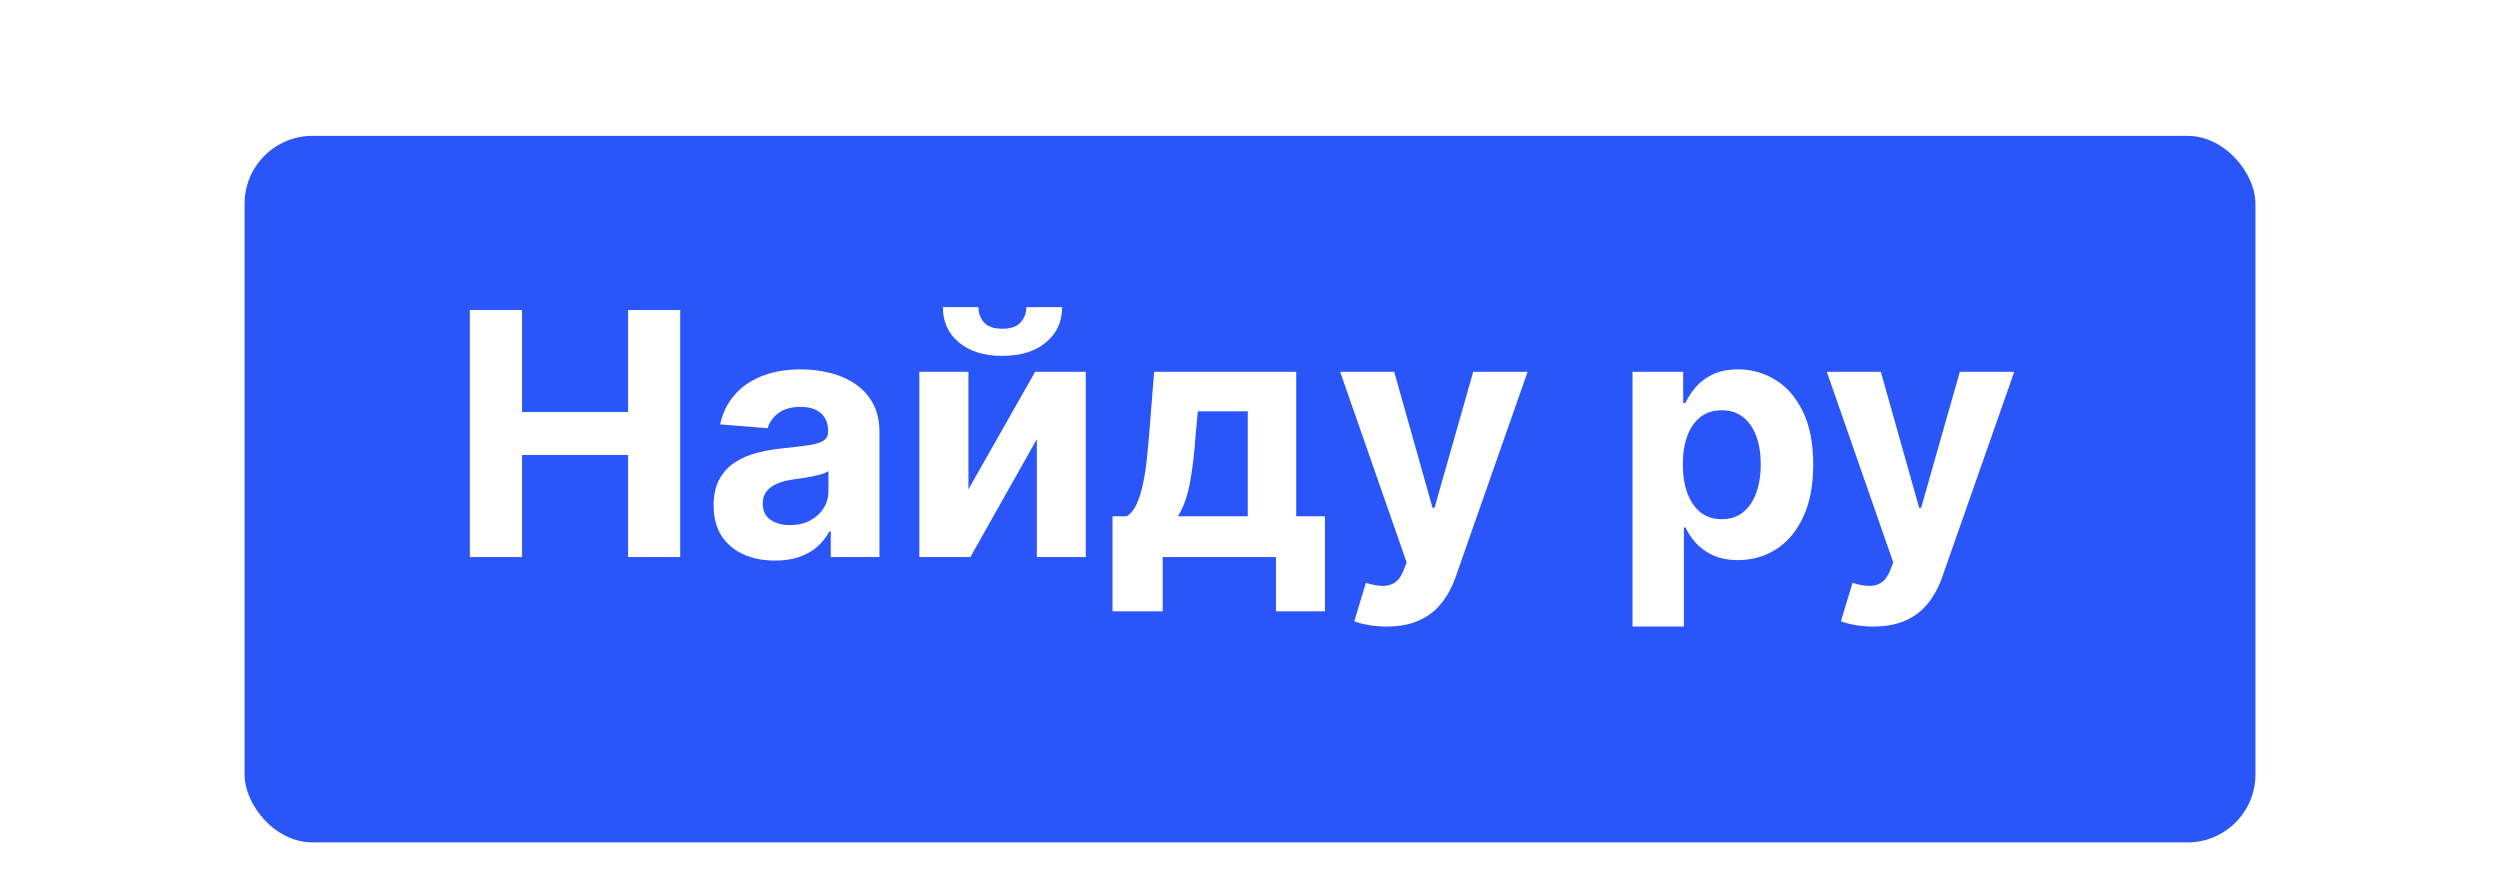 <svg width="184" height="64" viewBox="0 0 184 64" fill="none" xmlns="http://www.w3.org/2000/svg">
<g clip-path="url(#clip0_848_225)">
<g filter="url(#filter0_d_848_225)">
<rect x="18" y="6" width="148" height="52" rx="5" fill="#2955F9"/>
</g>
<path d="M34.58 41V22.818H38.424V30.32H46.228V22.818H50.063V41H46.228V33.489H38.424V41H34.58ZM57.05 41.258C56.18 41.258 55.405 41.106 54.724 40.805C54.043 40.497 53.505 40.044 53.108 39.446C52.718 38.843 52.522 38.091 52.522 37.191C52.522 36.434 52.661 35.798 52.94 35.283C53.218 34.768 53.597 34.353 54.076 34.04C54.555 33.726 55.1 33.489 55.709 33.33C56.325 33.17 56.97 33.057 57.645 32.992C58.438 32.909 59.077 32.832 59.562 32.761C60.048 32.684 60.4 32.572 60.619 32.424C60.838 32.276 60.947 32.057 60.947 31.767V31.714C60.947 31.151 60.77 30.716 60.415 30.409C60.066 30.101 59.568 29.947 58.923 29.947C58.243 29.947 57.701 30.098 57.299 30.4C56.896 30.696 56.63 31.069 56.5 31.518L53.002 31.234C53.179 30.406 53.529 29.69 54.049 29.086C54.57 28.476 55.242 28.009 56.065 27.683C56.893 27.352 57.852 27.186 58.941 27.186C59.699 27.186 60.424 27.275 61.116 27.452C61.815 27.63 62.433 27.905 62.972 28.278C63.516 28.651 63.945 29.13 64.259 29.716C64.573 30.296 64.729 30.992 64.729 31.803V41H61.143V39.109H61.036C60.817 39.535 60.524 39.911 60.157 40.236C59.79 40.556 59.349 40.808 58.834 40.991C58.32 41.169 57.725 41.258 57.05 41.258ZM58.133 38.647C58.69 38.647 59.181 38.538 59.607 38.319C60.033 38.094 60.367 37.792 60.61 37.413C60.853 37.035 60.974 36.605 60.974 36.126V34.679C60.856 34.756 60.693 34.827 60.486 34.892C60.285 34.951 60.057 35.008 59.802 35.061C59.548 35.108 59.293 35.153 59.039 35.194C58.784 35.229 58.553 35.262 58.346 35.291C57.902 35.357 57.515 35.46 57.183 35.602C56.852 35.744 56.594 35.937 56.411 36.179C56.227 36.416 56.136 36.712 56.136 37.067C56.136 37.582 56.322 37.976 56.695 38.248C57.074 38.514 57.553 38.647 58.133 38.647ZM71.277 36.011L76.186 27.364H79.915V41H76.311V32.326L71.419 41H67.663V27.364H71.277V36.011ZM75.538 22.605H78.175C78.169 23.682 77.769 24.549 76.976 25.206C76.189 25.863 75.124 26.192 73.78 26.192C72.431 26.192 71.363 25.863 70.576 25.206C69.788 24.549 69.395 23.682 69.395 22.605H72.014C72.008 23.014 72.138 23.38 72.404 23.706C72.677 24.032 73.135 24.194 73.78 24.194C74.408 24.194 74.858 24.034 75.13 23.715C75.402 23.395 75.538 23.025 75.538 22.605ZM81.881 44.995V37.999H82.929C83.231 37.81 83.474 37.508 83.657 37.094C83.846 36.679 84 36.191 84.119 35.629C84.243 35.067 84.338 34.46 84.403 33.809C84.474 33.152 84.536 32.489 84.589 31.82L84.944 27.364H95.402V37.999H97.515V44.995H93.911V41H85.575V44.995H81.881ZM86.693 37.999H91.834V30.276H88.158L88.016 31.82C87.915 33.276 87.77 34.513 87.581 35.531C87.392 36.543 87.096 37.366 86.693 37.999ZM102.054 46.114C101.575 46.114 101.125 46.075 100.705 45.998C100.29 45.927 99.947 45.836 99.675 45.723L100.527 42.9C100.971 43.036 101.37 43.11 101.726 43.122C102.087 43.134 102.397 43.051 102.658 42.873C102.924 42.696 103.14 42.394 103.306 41.968L103.528 41.391L98.636 27.364H102.613L105.437 37.378H105.579L108.428 27.364H112.432L107.132 42.474C106.878 43.208 106.531 43.847 106.093 44.391C105.661 44.942 105.114 45.365 104.451 45.661C103.788 45.963 102.989 46.114 102.054 46.114ZM120.154 46.114V27.364H123.882V29.654H124.051C124.217 29.287 124.457 28.914 124.77 28.535C125.09 28.151 125.504 27.831 126.013 27.577C126.528 27.316 127.167 27.186 127.931 27.186C128.925 27.186 129.842 27.447 130.683 27.967C131.523 28.482 132.195 29.261 132.698 30.302C133.201 31.338 133.453 32.637 133.453 34.2C133.453 35.721 133.207 37.005 132.716 38.053C132.231 39.094 131.568 39.884 130.727 40.423C129.893 40.956 128.958 41.222 127.922 41.222C127.188 41.222 126.564 41.101 126.049 40.858C125.54 40.615 125.122 40.31 124.797 39.944C124.471 39.571 124.223 39.195 124.051 38.816H123.936V46.114H120.154ZM123.856 34.182C123.856 34.993 123.968 35.7 124.193 36.304C124.418 36.907 124.744 37.378 125.17 37.715C125.596 38.047 126.114 38.212 126.723 38.212C127.339 38.212 127.86 38.044 128.286 37.706C128.712 37.363 129.035 36.89 129.254 36.286C129.478 35.676 129.591 34.975 129.591 34.182C129.591 33.395 129.481 32.702 129.262 32.104C129.043 31.507 128.721 31.039 128.295 30.702C127.869 30.364 127.345 30.196 126.723 30.196C126.108 30.196 125.587 30.358 125.161 30.684C124.741 31.009 124.418 31.471 124.193 32.069C123.968 32.667 123.856 33.371 123.856 34.182ZM137.869 46.114C137.39 46.114 136.94 46.075 136.52 45.998C136.106 45.927 135.762 45.836 135.49 45.723L136.343 42.9C136.786 43.036 137.186 43.11 137.541 43.122C137.902 43.134 138.213 43.051 138.473 42.873C138.74 42.696 138.956 42.394 139.121 41.968L139.343 41.391L134.452 27.364H138.429L141.252 37.378H141.394L144.244 27.364H148.248L142.948 42.474C142.693 43.208 142.347 43.847 141.909 44.391C141.477 44.942 140.929 45.365 140.267 45.661C139.604 45.963 138.805 46.114 137.869 46.114Z" fill="white"/>
</g>
<defs>
<filter id="filter0_d_848_225" x="14" y="6" width="156" height="60" filterUnits="userSpaceOnUse" color-interpolation-filters="sRGB">
<feFlood flood-opacity="0" result="BackgroundImageFix"/>
<feColorMatrix in="SourceAlpha" type="matrix" values="0 0 0 0 0 0 0 0 0 0 0 0 0 0 0 0 0 0 127 0" result="hardAlpha"/>
<feOffset dy="4"/>
<feGaussianBlur stdDeviation="2"/>
<feComposite in2="hardAlpha" operator="out"/>
<feColorMatrix type="matrix" values="0 0 0 0 0 0 0 0 0 0 0 0 0 0 0 0 0 0 0.25 0"/>
<feBlend mode="normal" in2="BackgroundImageFix" result="effect1_dropShadow_848_225"/>
<feBlend mode="normal" in="SourceGraphic" in2="effect1_dropShadow_848_225" result="shape"/>
</filter>
<clipPath id="clip0_848_225">
<rect width="184" height="64" fill="white"/>
</clipPath>
</defs>
</svg>
